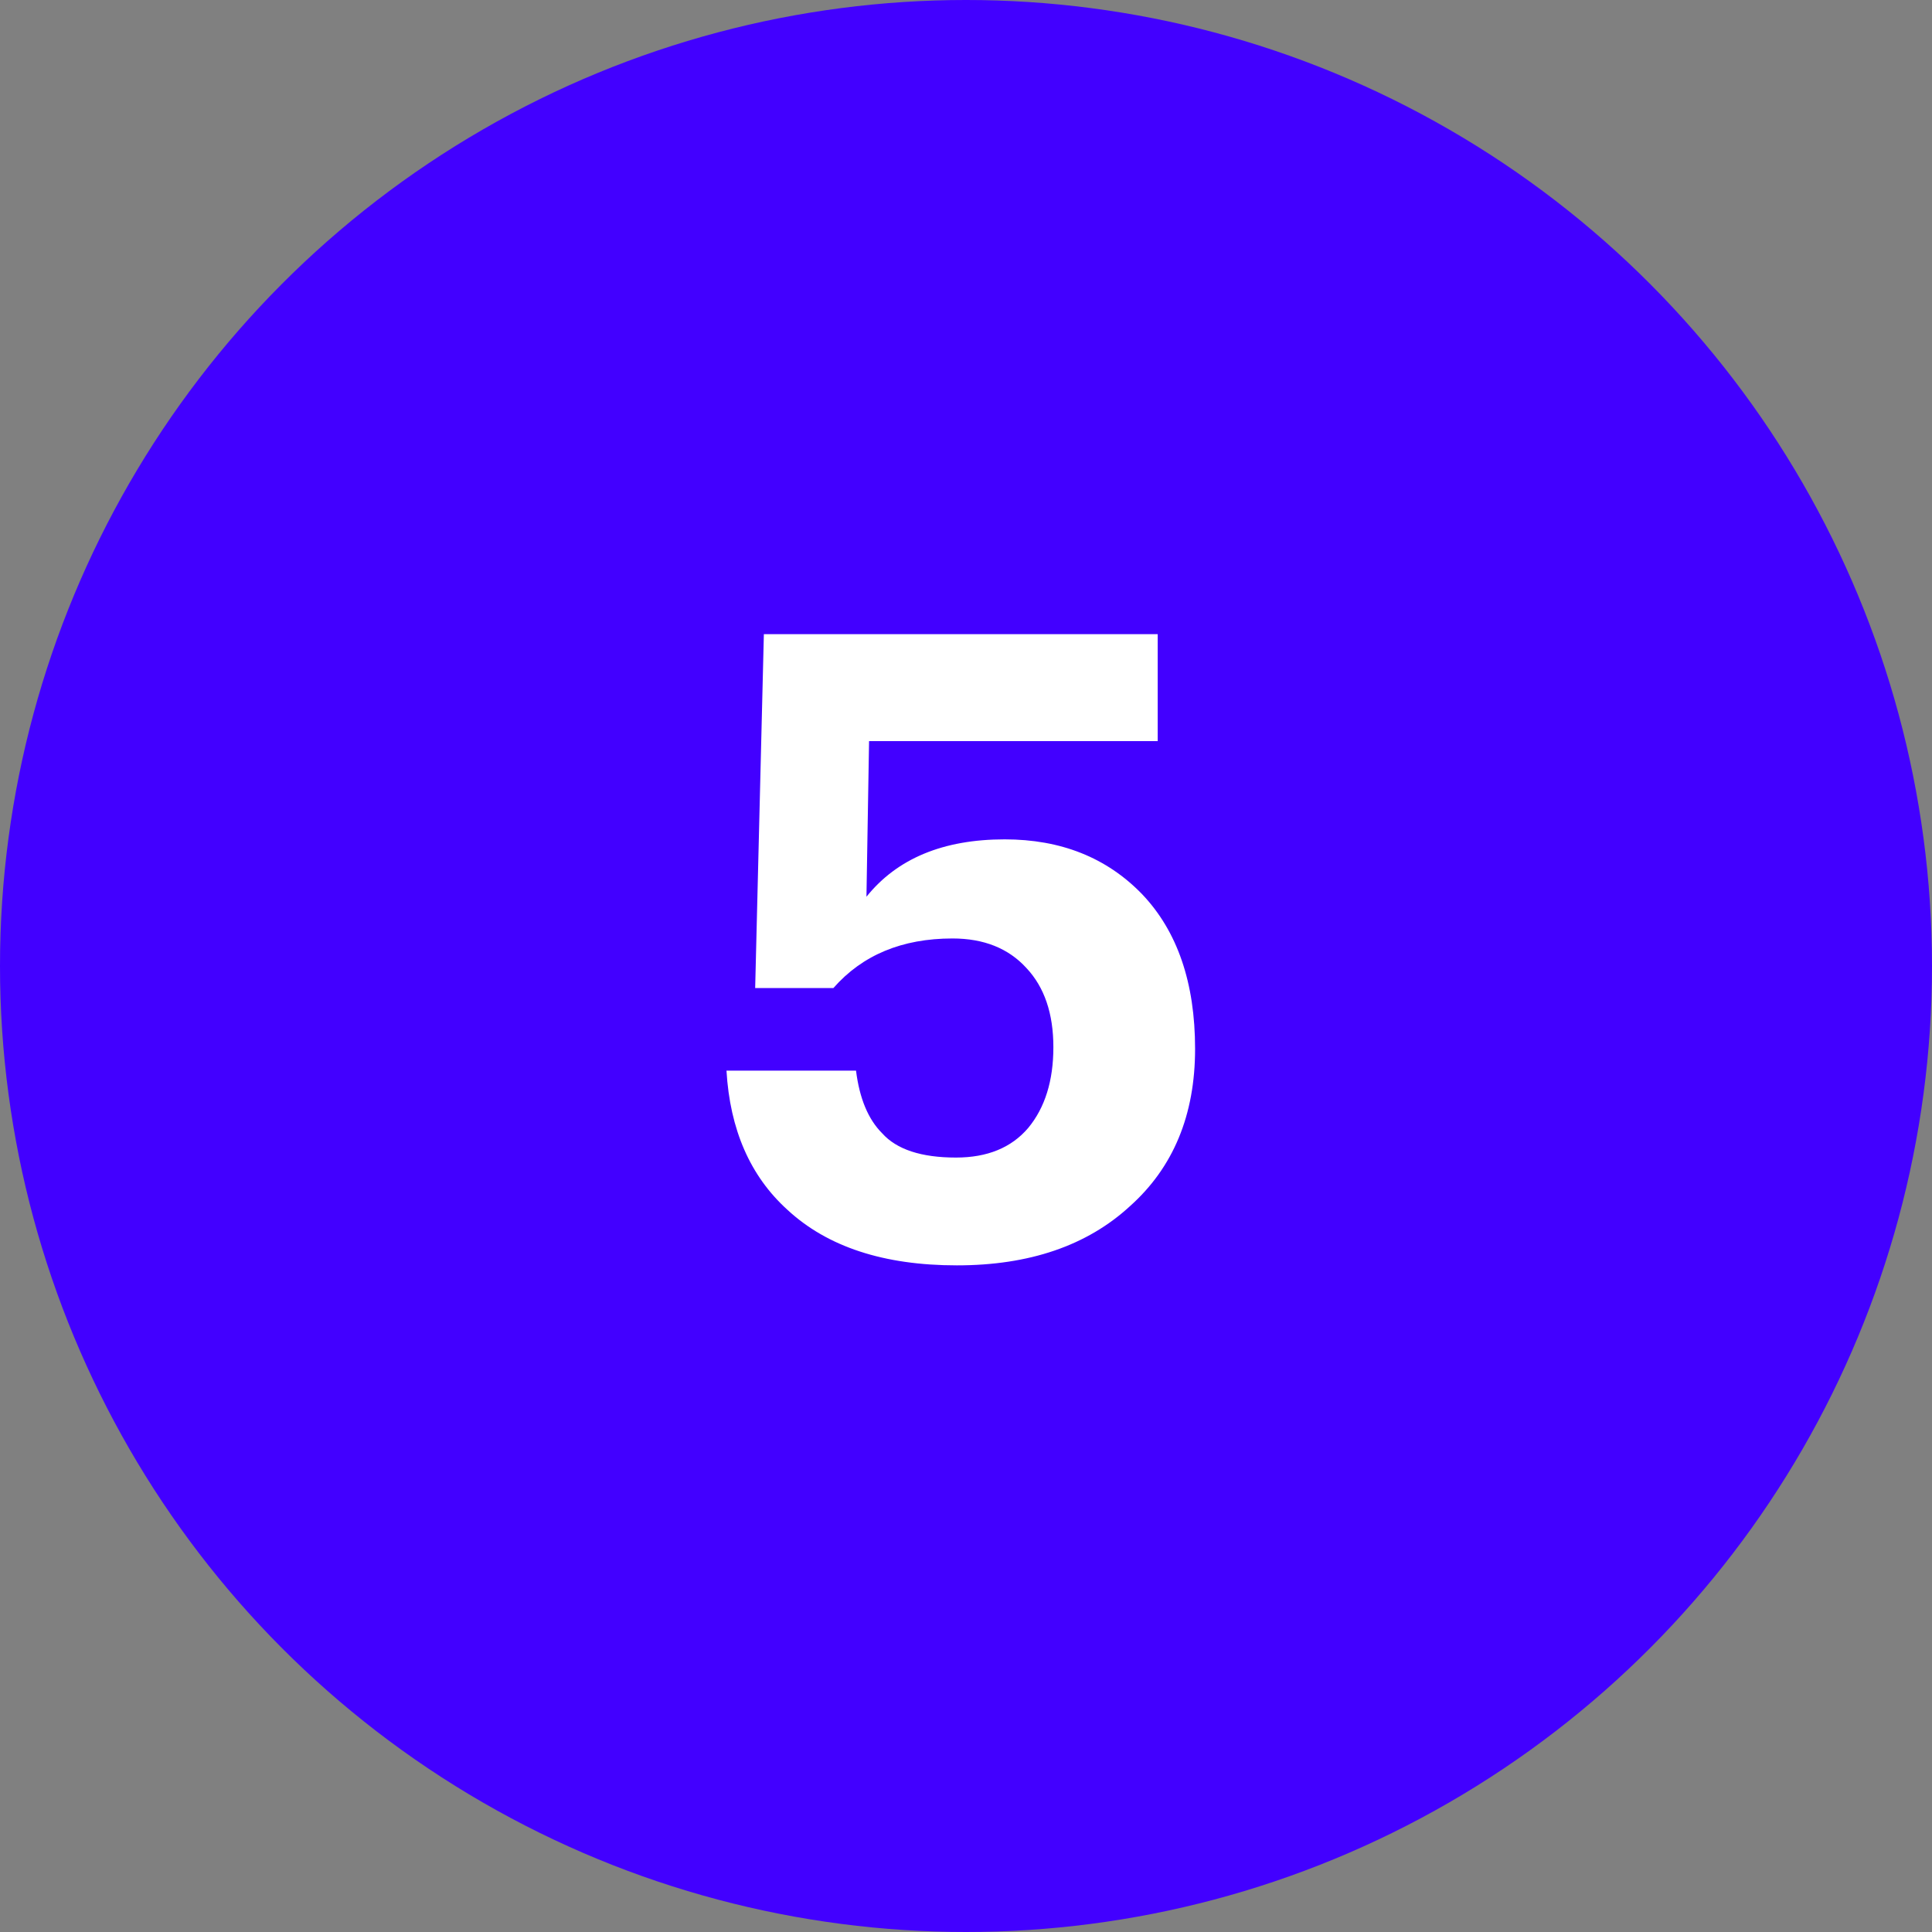 <?xml version="1.0" encoding="UTF-8"?> <svg xmlns="http://www.w3.org/2000/svg" width="40" height="40" viewBox="0 0 40 40" fill="none"><rect x="0" y="0" width="40" height="40" fill="#808080" stroke="none"/><circle cx="20" cy="20" r="20" fill="#4200FF"></circle><path d="M19.811 26.198C18.299 26.198 17.129 25.814 16.301 25.046C15.533 24.35 15.113 23.39 15.041 22.166H17.723C17.795 22.742 17.975 23.174 18.263 23.462C18.563 23.798 19.073 23.966 19.793 23.966C20.441 23.966 20.939 23.762 21.287 23.354C21.635 22.934 21.809 22.376 21.809 21.68C21.809 20.984 21.623 20.438 21.251 20.042C20.879 19.634 20.369 19.43 19.721 19.43C18.677 19.43 17.855 19.772 17.255 20.456H15.635L15.815 13.13H23.969V15.344H17.993L17.939 18.566C18.575 17.774 19.529 17.378 20.801 17.378C21.965 17.378 22.913 17.756 23.645 18.512C24.377 19.28 24.743 20.348 24.743 21.716C24.743 23.084 24.293 24.17 23.393 24.974C22.505 25.79 21.311 26.198 19.811 26.198Z" fill="white"></path></svg> 